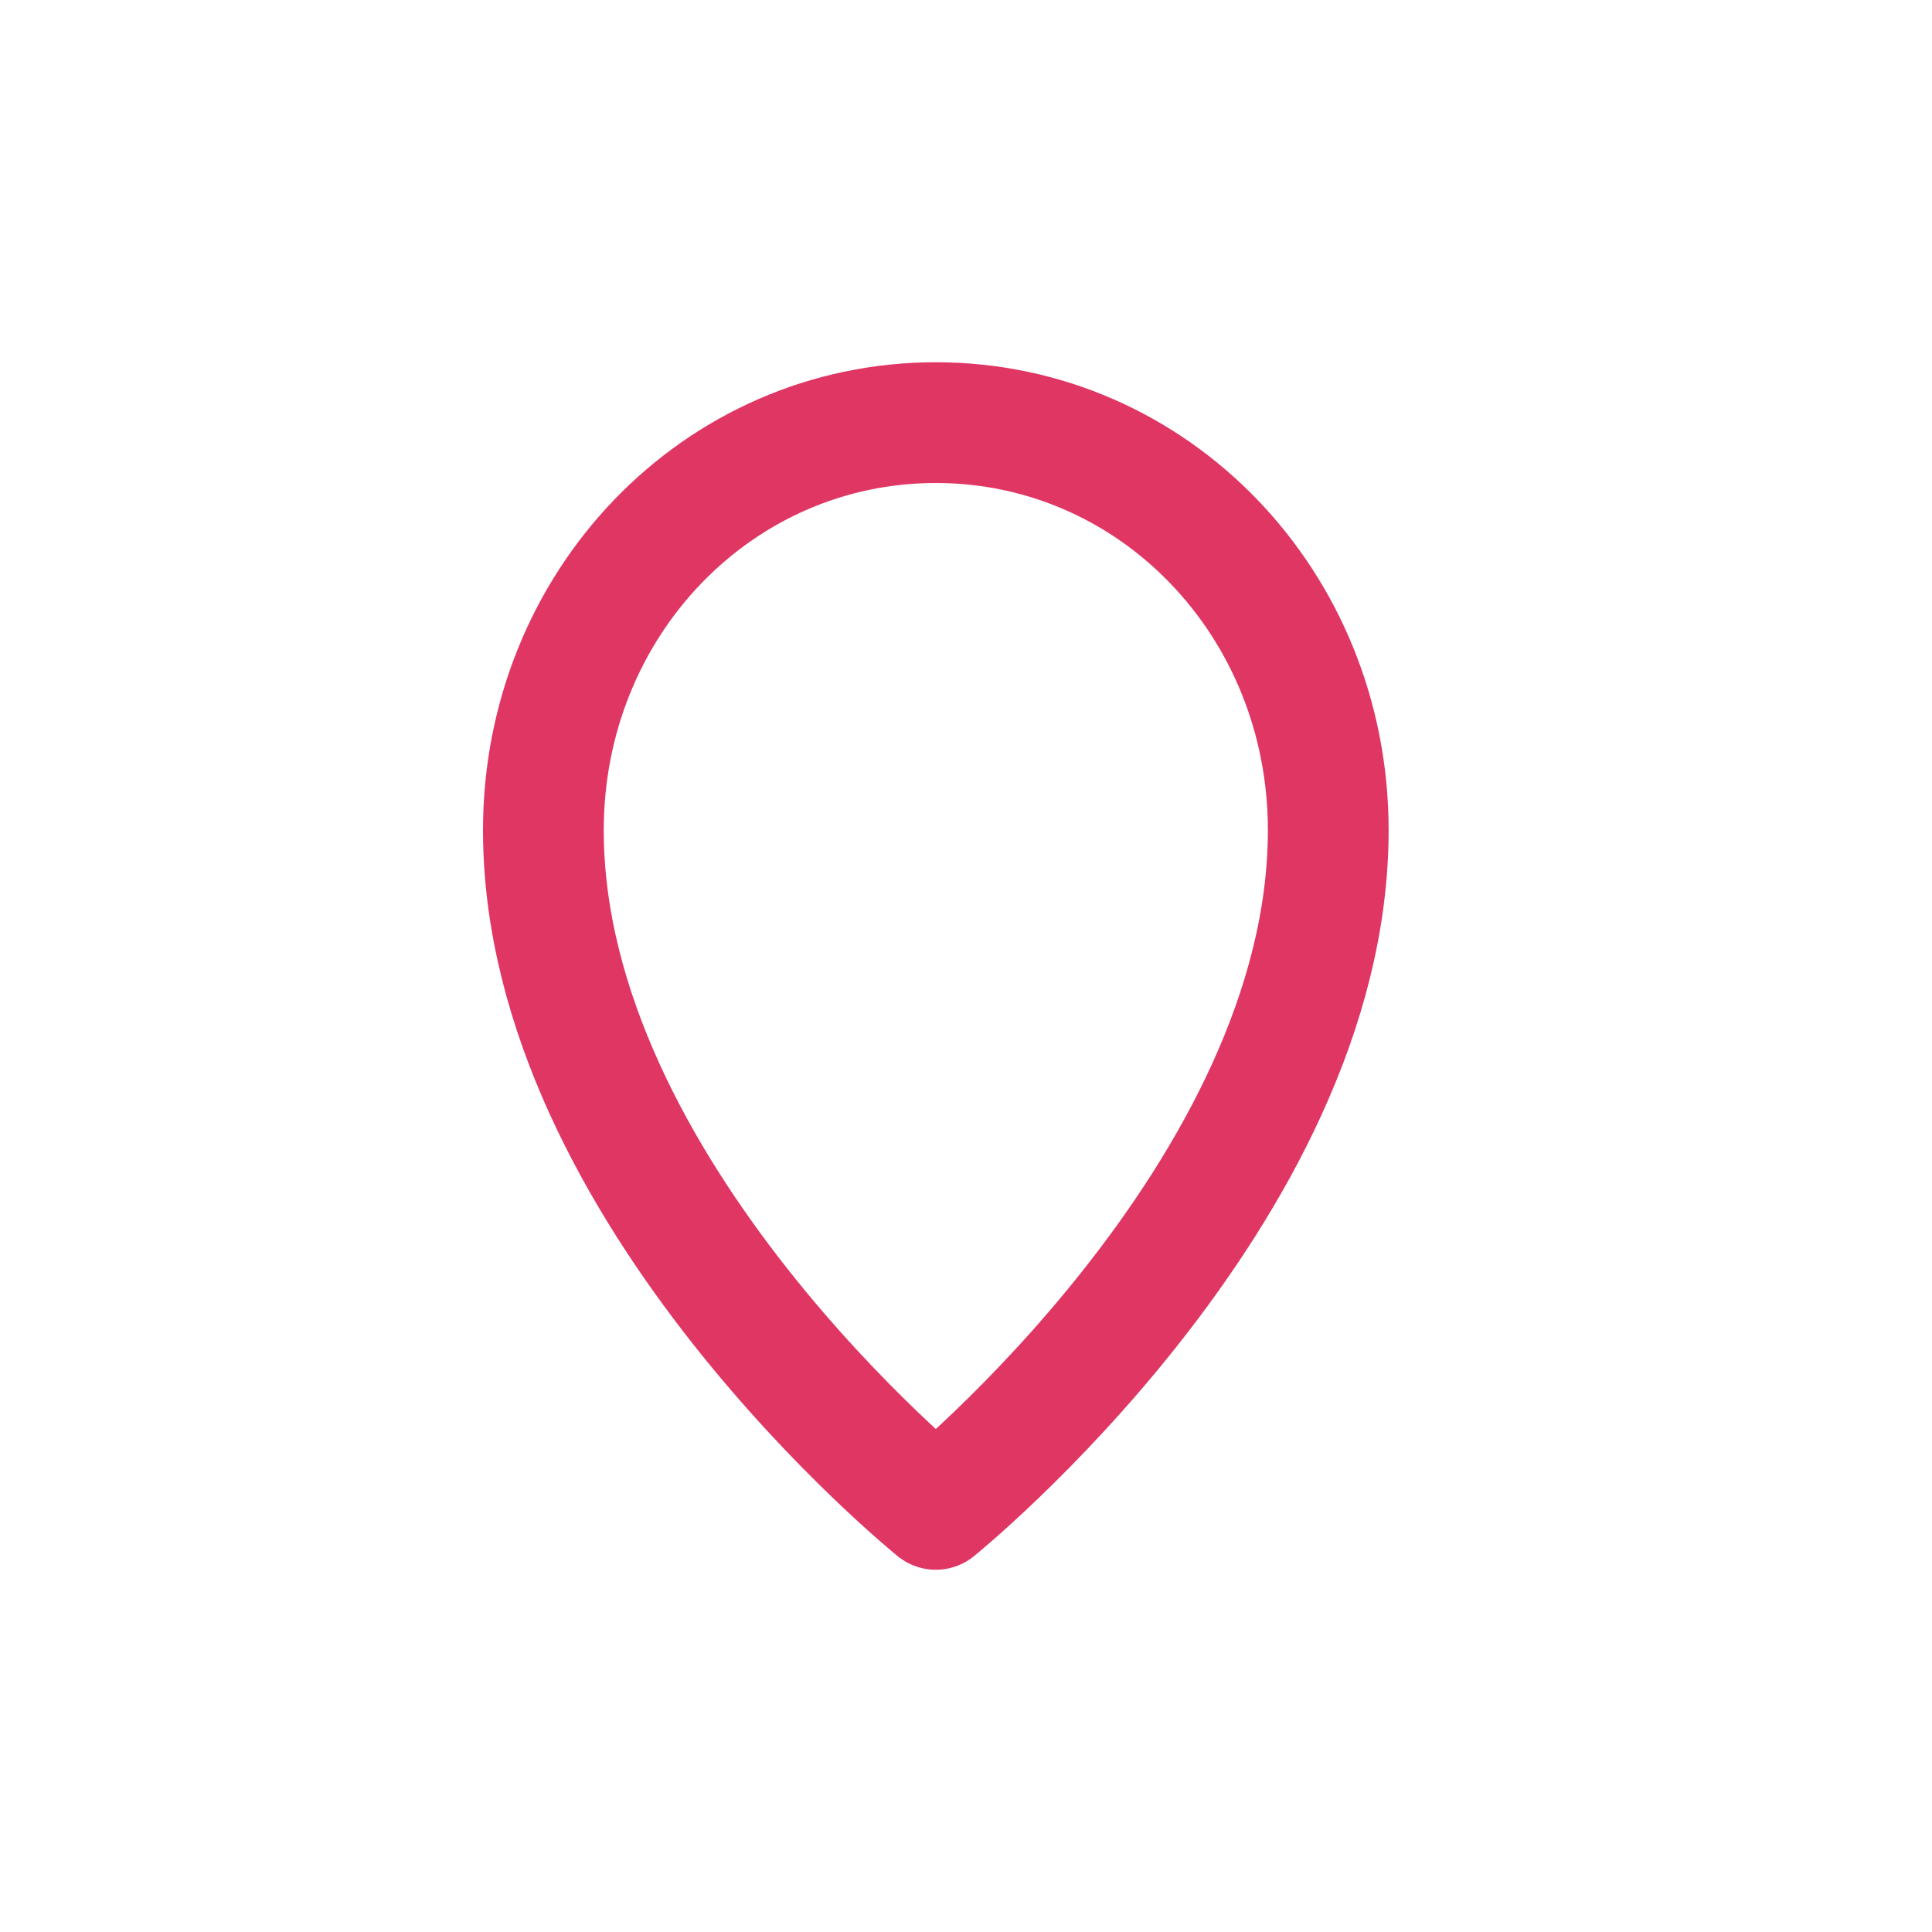 <svg width="32" height="32" viewBox="0 0 32 32" fill="none" xmlns="http://www.w3.org/2000/svg">
<path d="M22 13.75C22 19.75 15.5 25 15.5 25C15.5 25 9 19.75 9 13.75C9 10 11.889 7 15.5 7C19.111 7 22 10 22 13.75Z" stroke="#E03663" stroke-width="2" stroke-miterlimit="10" stroke-linecap="round" stroke-linejoin="round"/>
</svg>
